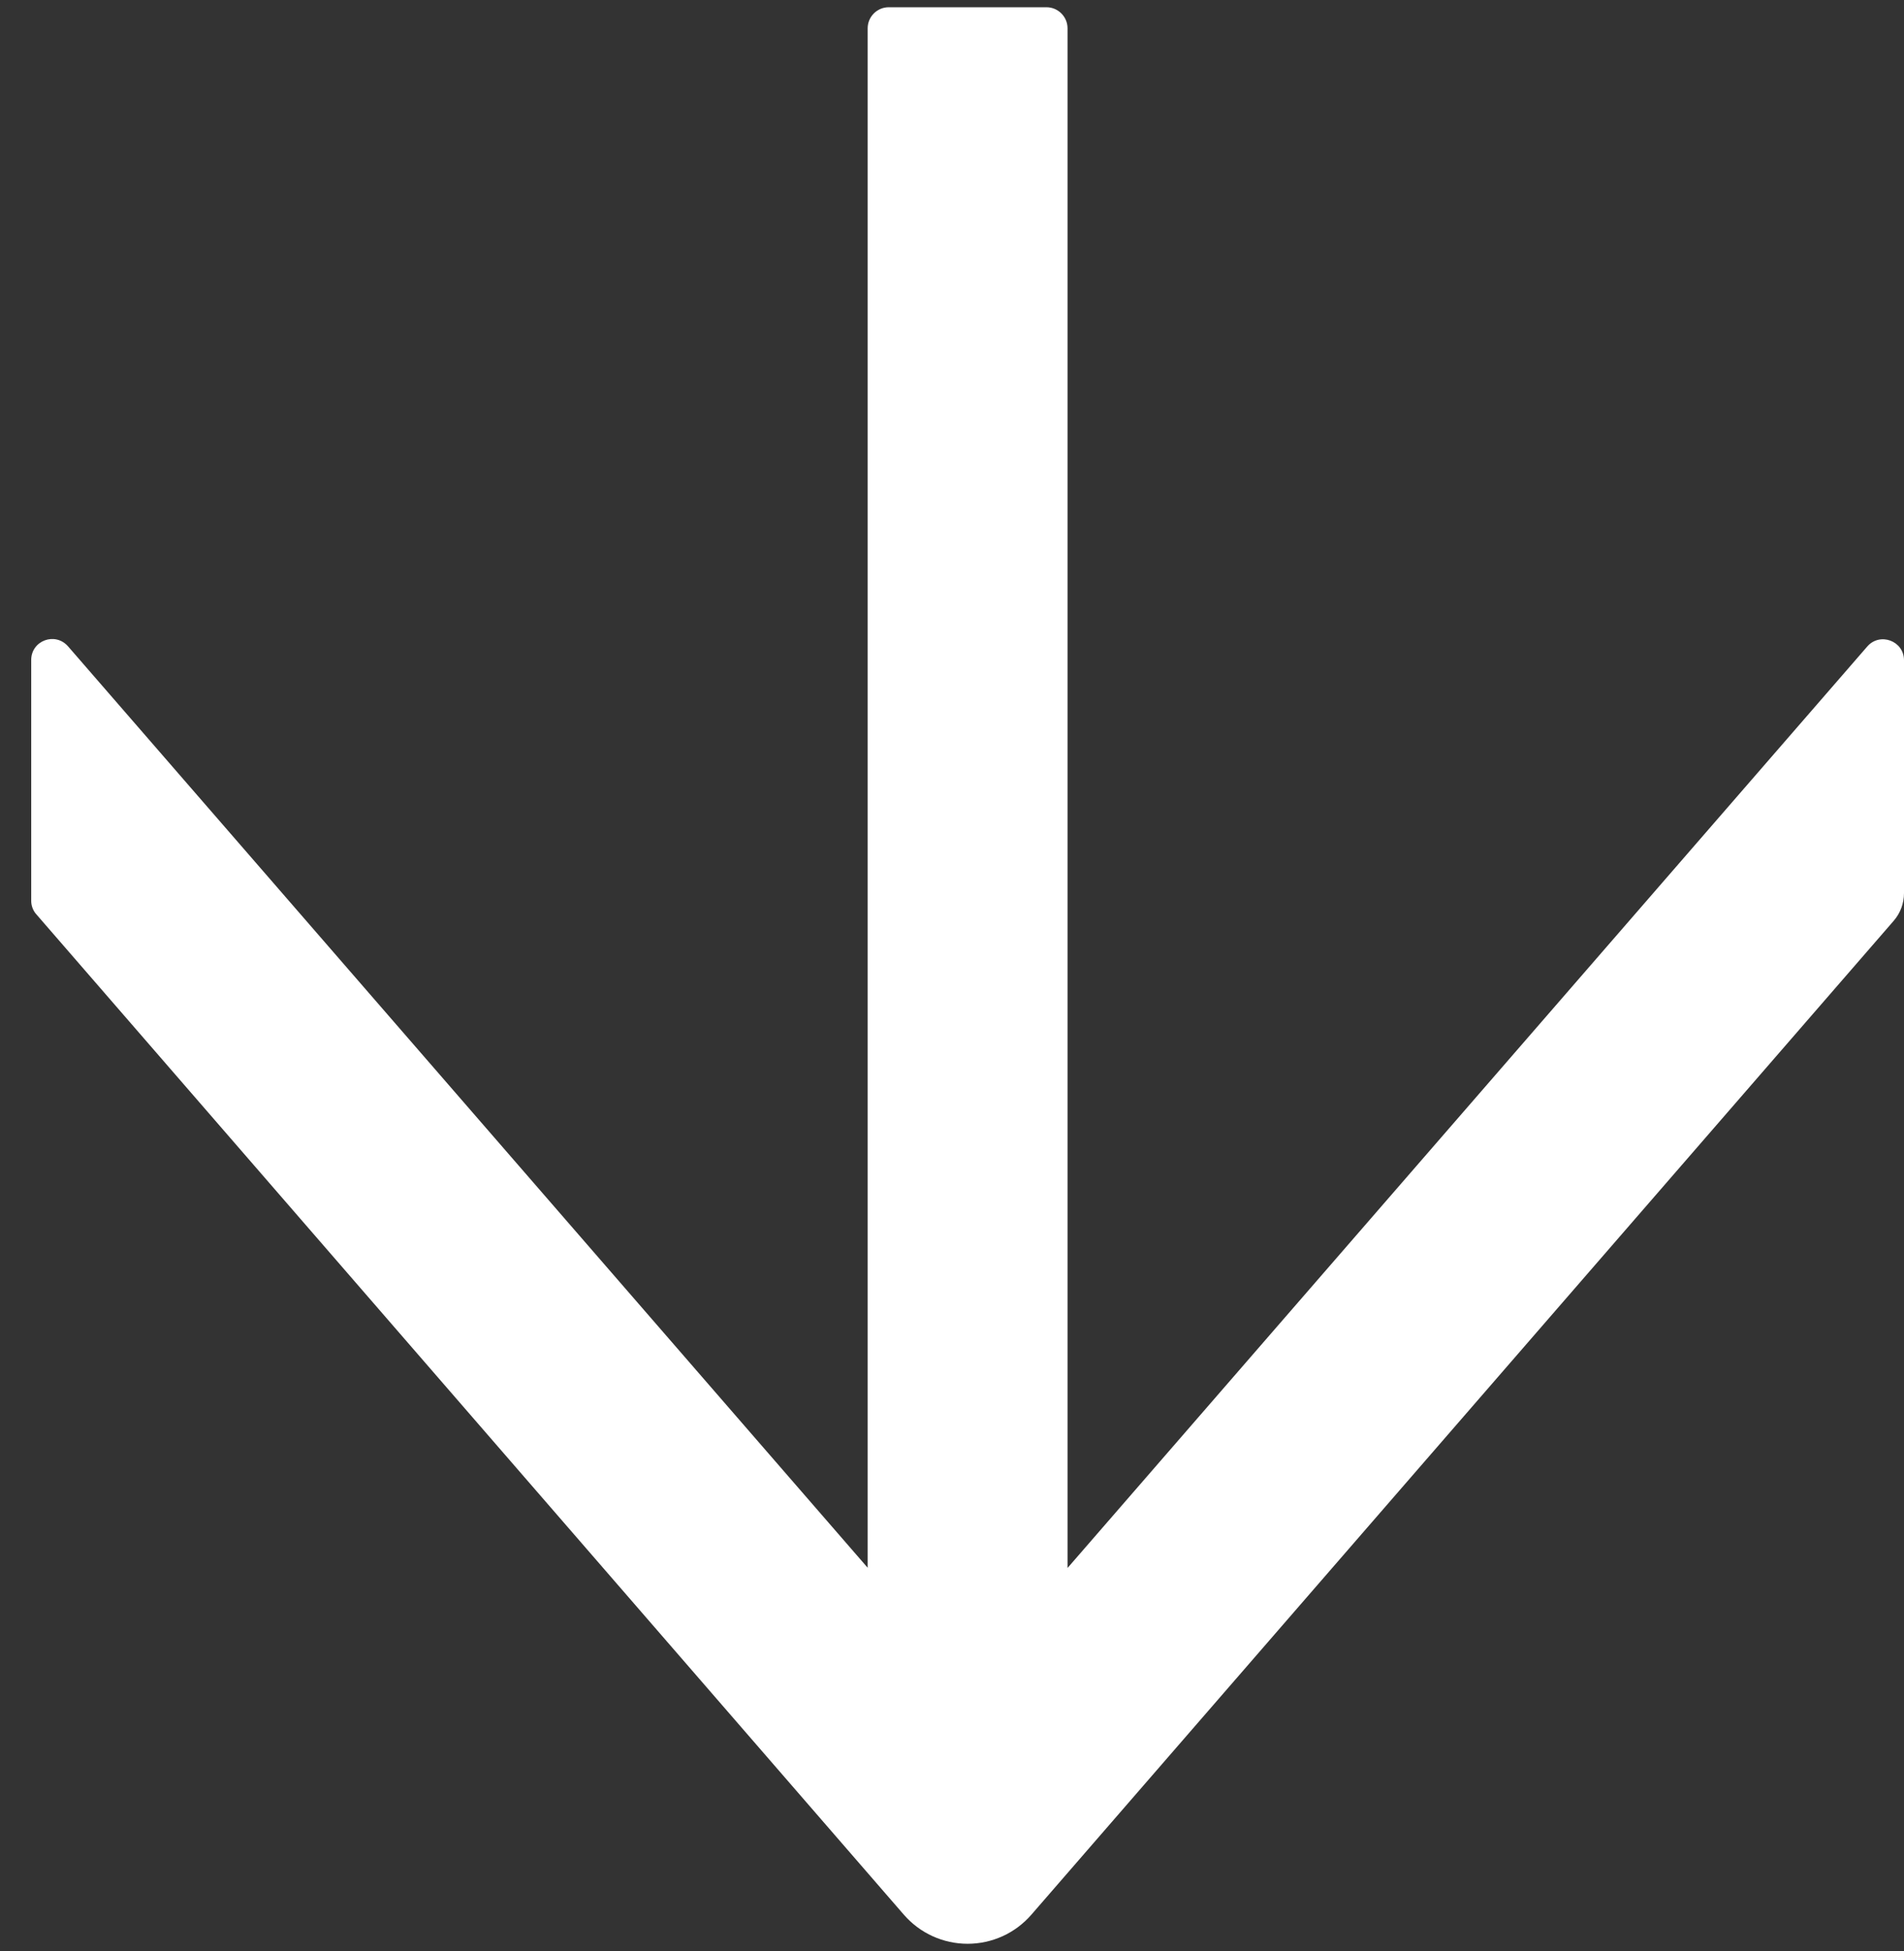 <?xml version="1.0" encoding="UTF-8"?>
<svg xmlns="http://www.w3.org/2000/svg" width="41" height="42" viewBox="0 0 41 42" fill="none">
  <rect x="0" y="0" width="41" height="42" fill="#333333" stroke="none"/>
  <path d="M22.207 41.221L40.779 19.822C40.921 19.658 41 19.448 41 19.227L41 14.214C41 13.795 40.479 13.603 40.207 13.92L22.988 33.755L22.988 0.609C22.988 0.36 22.784 0.156 22.535 0.156L19.137 0.156C18.887 0.156 18.684 0.36 18.684 0.609L18.684 33.75L1.465 13.914C1.187 13.597 0.672 13.79 0.672 14.209L0.672 19.391C0.672 19.499 0.712 19.607 0.785 19.686L19.465 41.221C19.636 41.417 19.846 41.574 20.083 41.682C20.319 41.789 20.576 41.845 20.836 41.845C21.096 41.845 21.353 41.789 21.589 41.682C21.826 41.574 22.036 41.417 22.207 41.221V41.221Z" fill="white"></path>
</svg>
